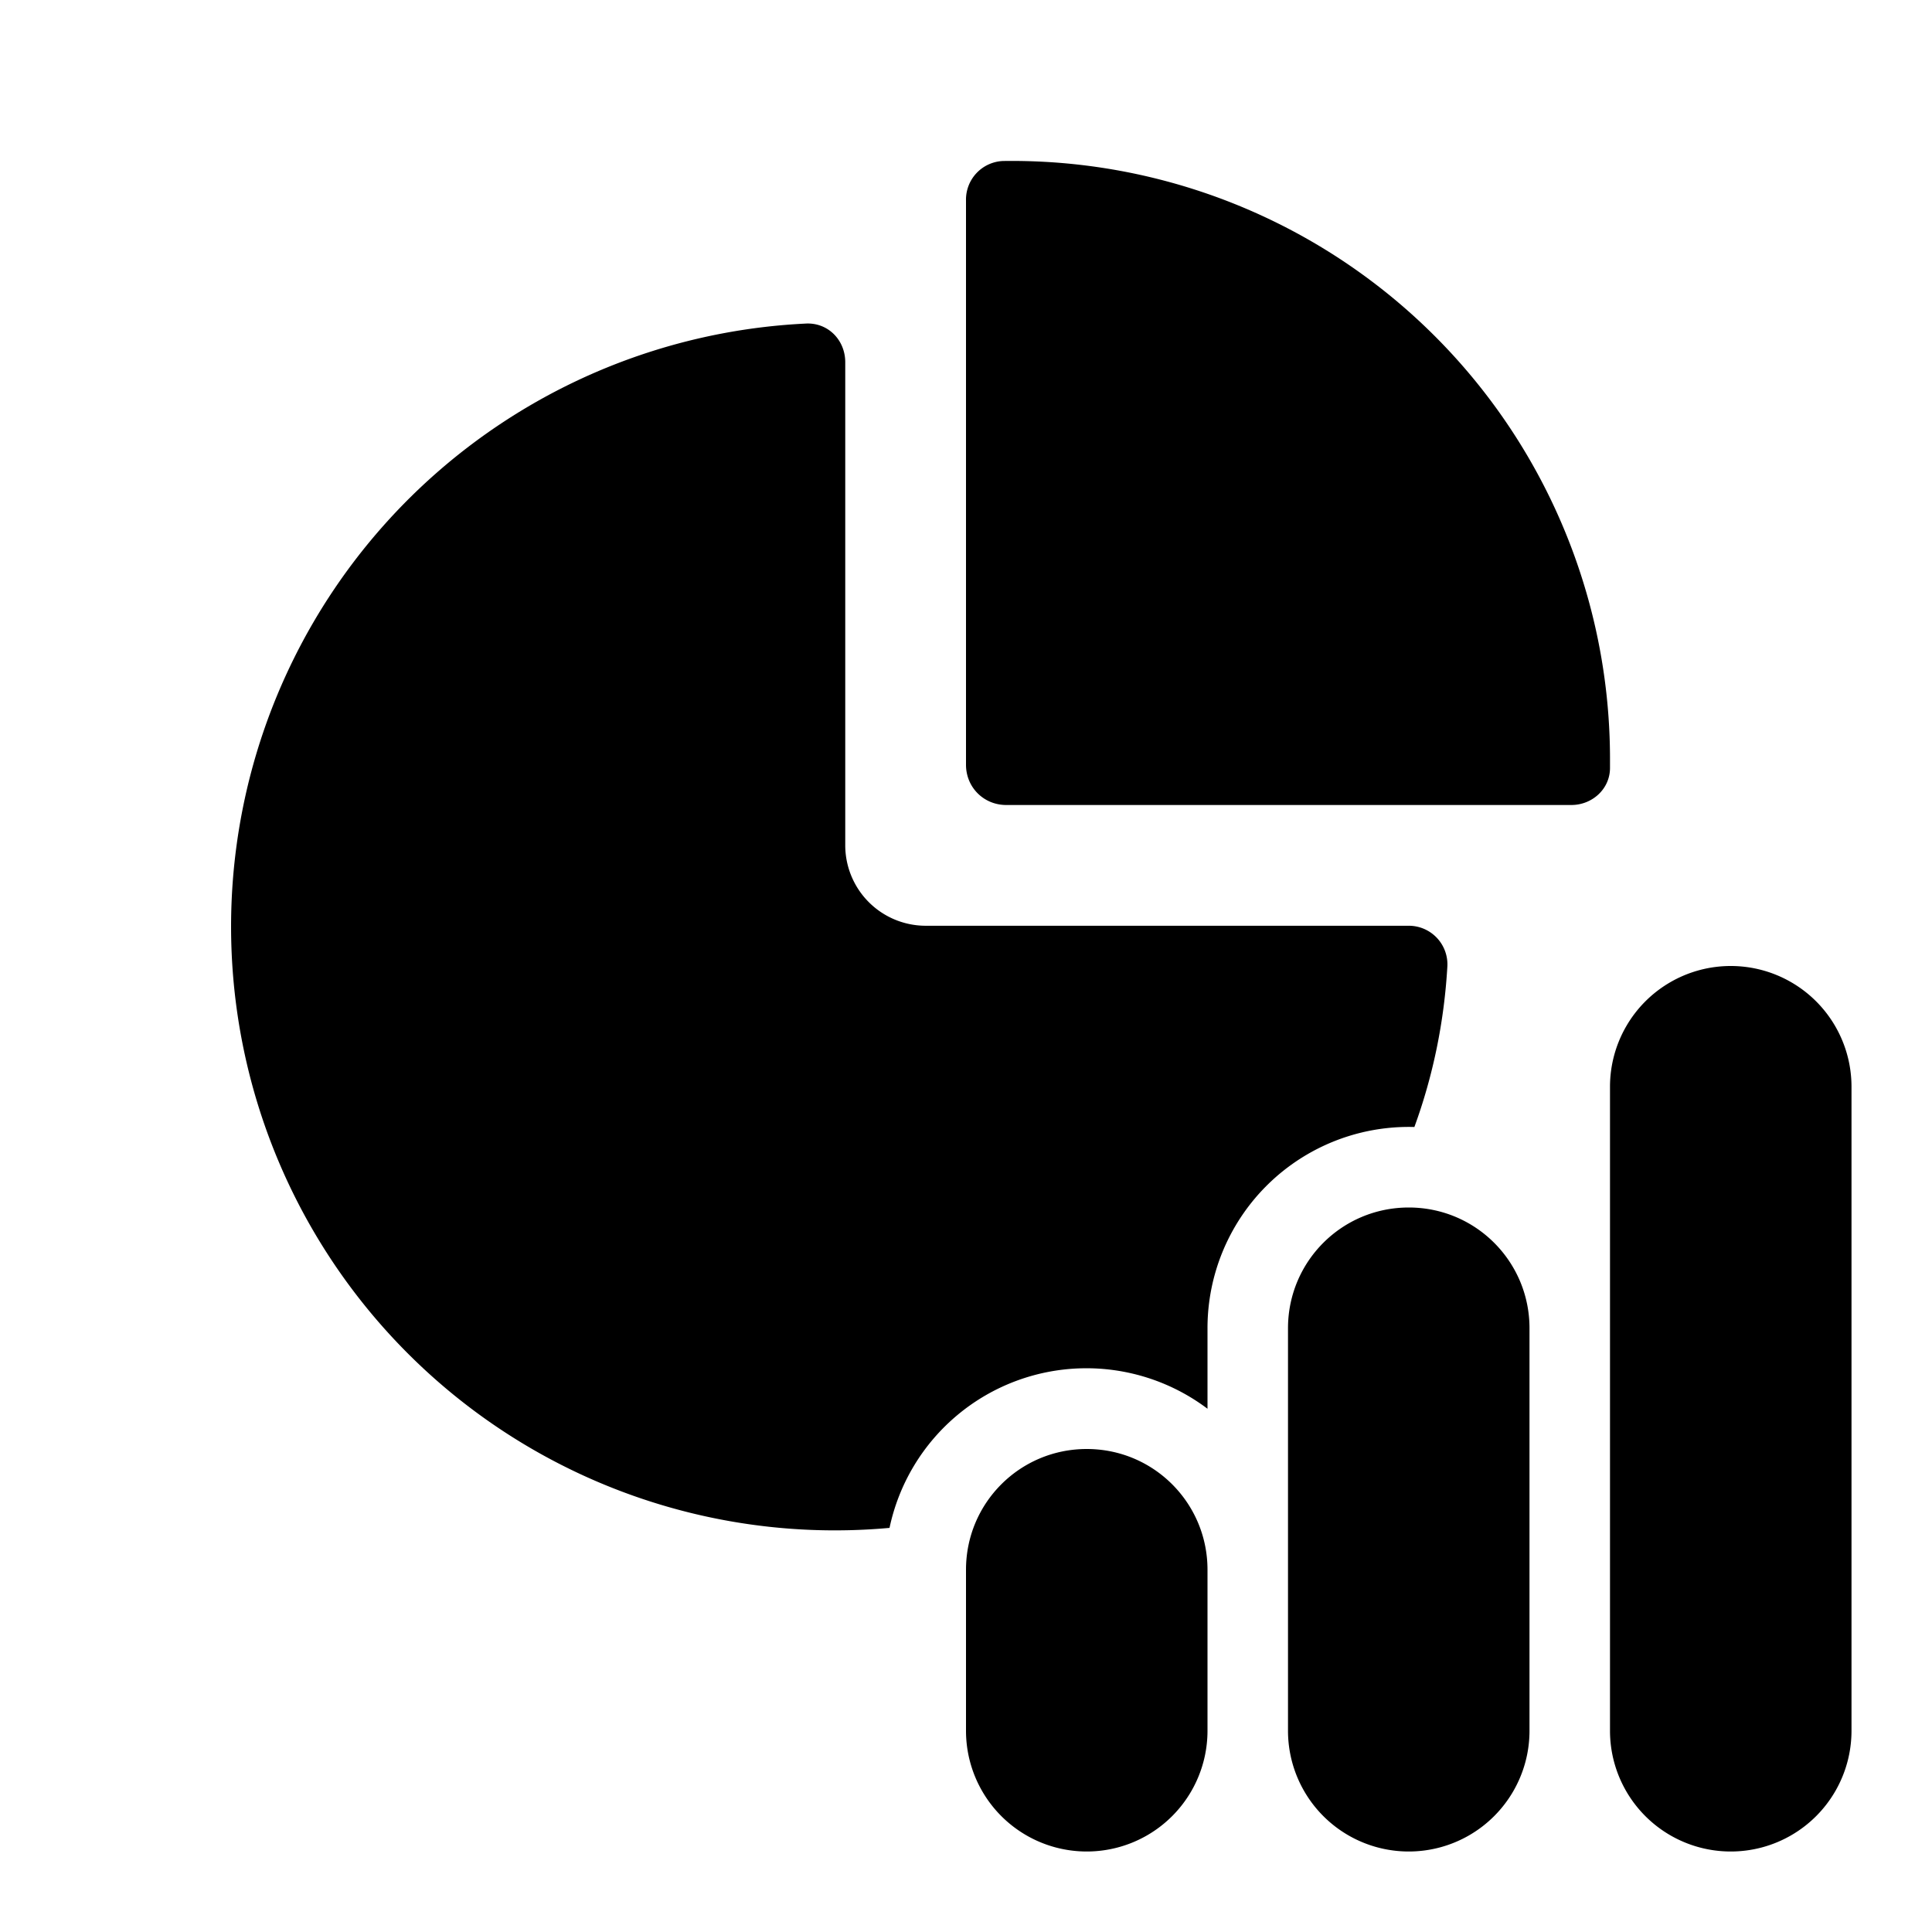 <svg width="24" height="24" viewBox="0 0 24 24" xmlns="http://www.w3.org/2000/svg"><path d="M20 9.46V9.4A7.43 7.43 0 0 0 12.46 2a.48.48 0 0 0-.46.49V9.5c0 .28.22.5.5.5h7.02c.26 0 .48-.2.48-.46v-.08ZM10.5 4.5c0-.28-.22-.5-.5-.48a7.5 7.5 0 1 0 1.05 14.96A2.5 2.5 0 0 1 15 17.5v-1a2.5 2.5 0 0 1 2.57-2.5c.23-.63.37-1.3.41-2a.48.48 0 0 0-.48-.5h-6a1 1 0 0 1-1-1v-6Zm9.5 9a1.5 1.5 0 0 1 3 0v8a1.5 1.5 0 0 1-3 0v-8ZM17.5 15c-.83 0-1.5.67-1.5 1.5v5a1.5 1.5 0 0 0 3 0v-5c0-.83-.67-1.5-1.5-1.5Zm-4 3c-.83 0-1.5.67-1.5 1.5v2a1.5 1.5 0 0 0 3 0v-2c0-.83-.67-1.5-1.5-1.5Z"/></svg>